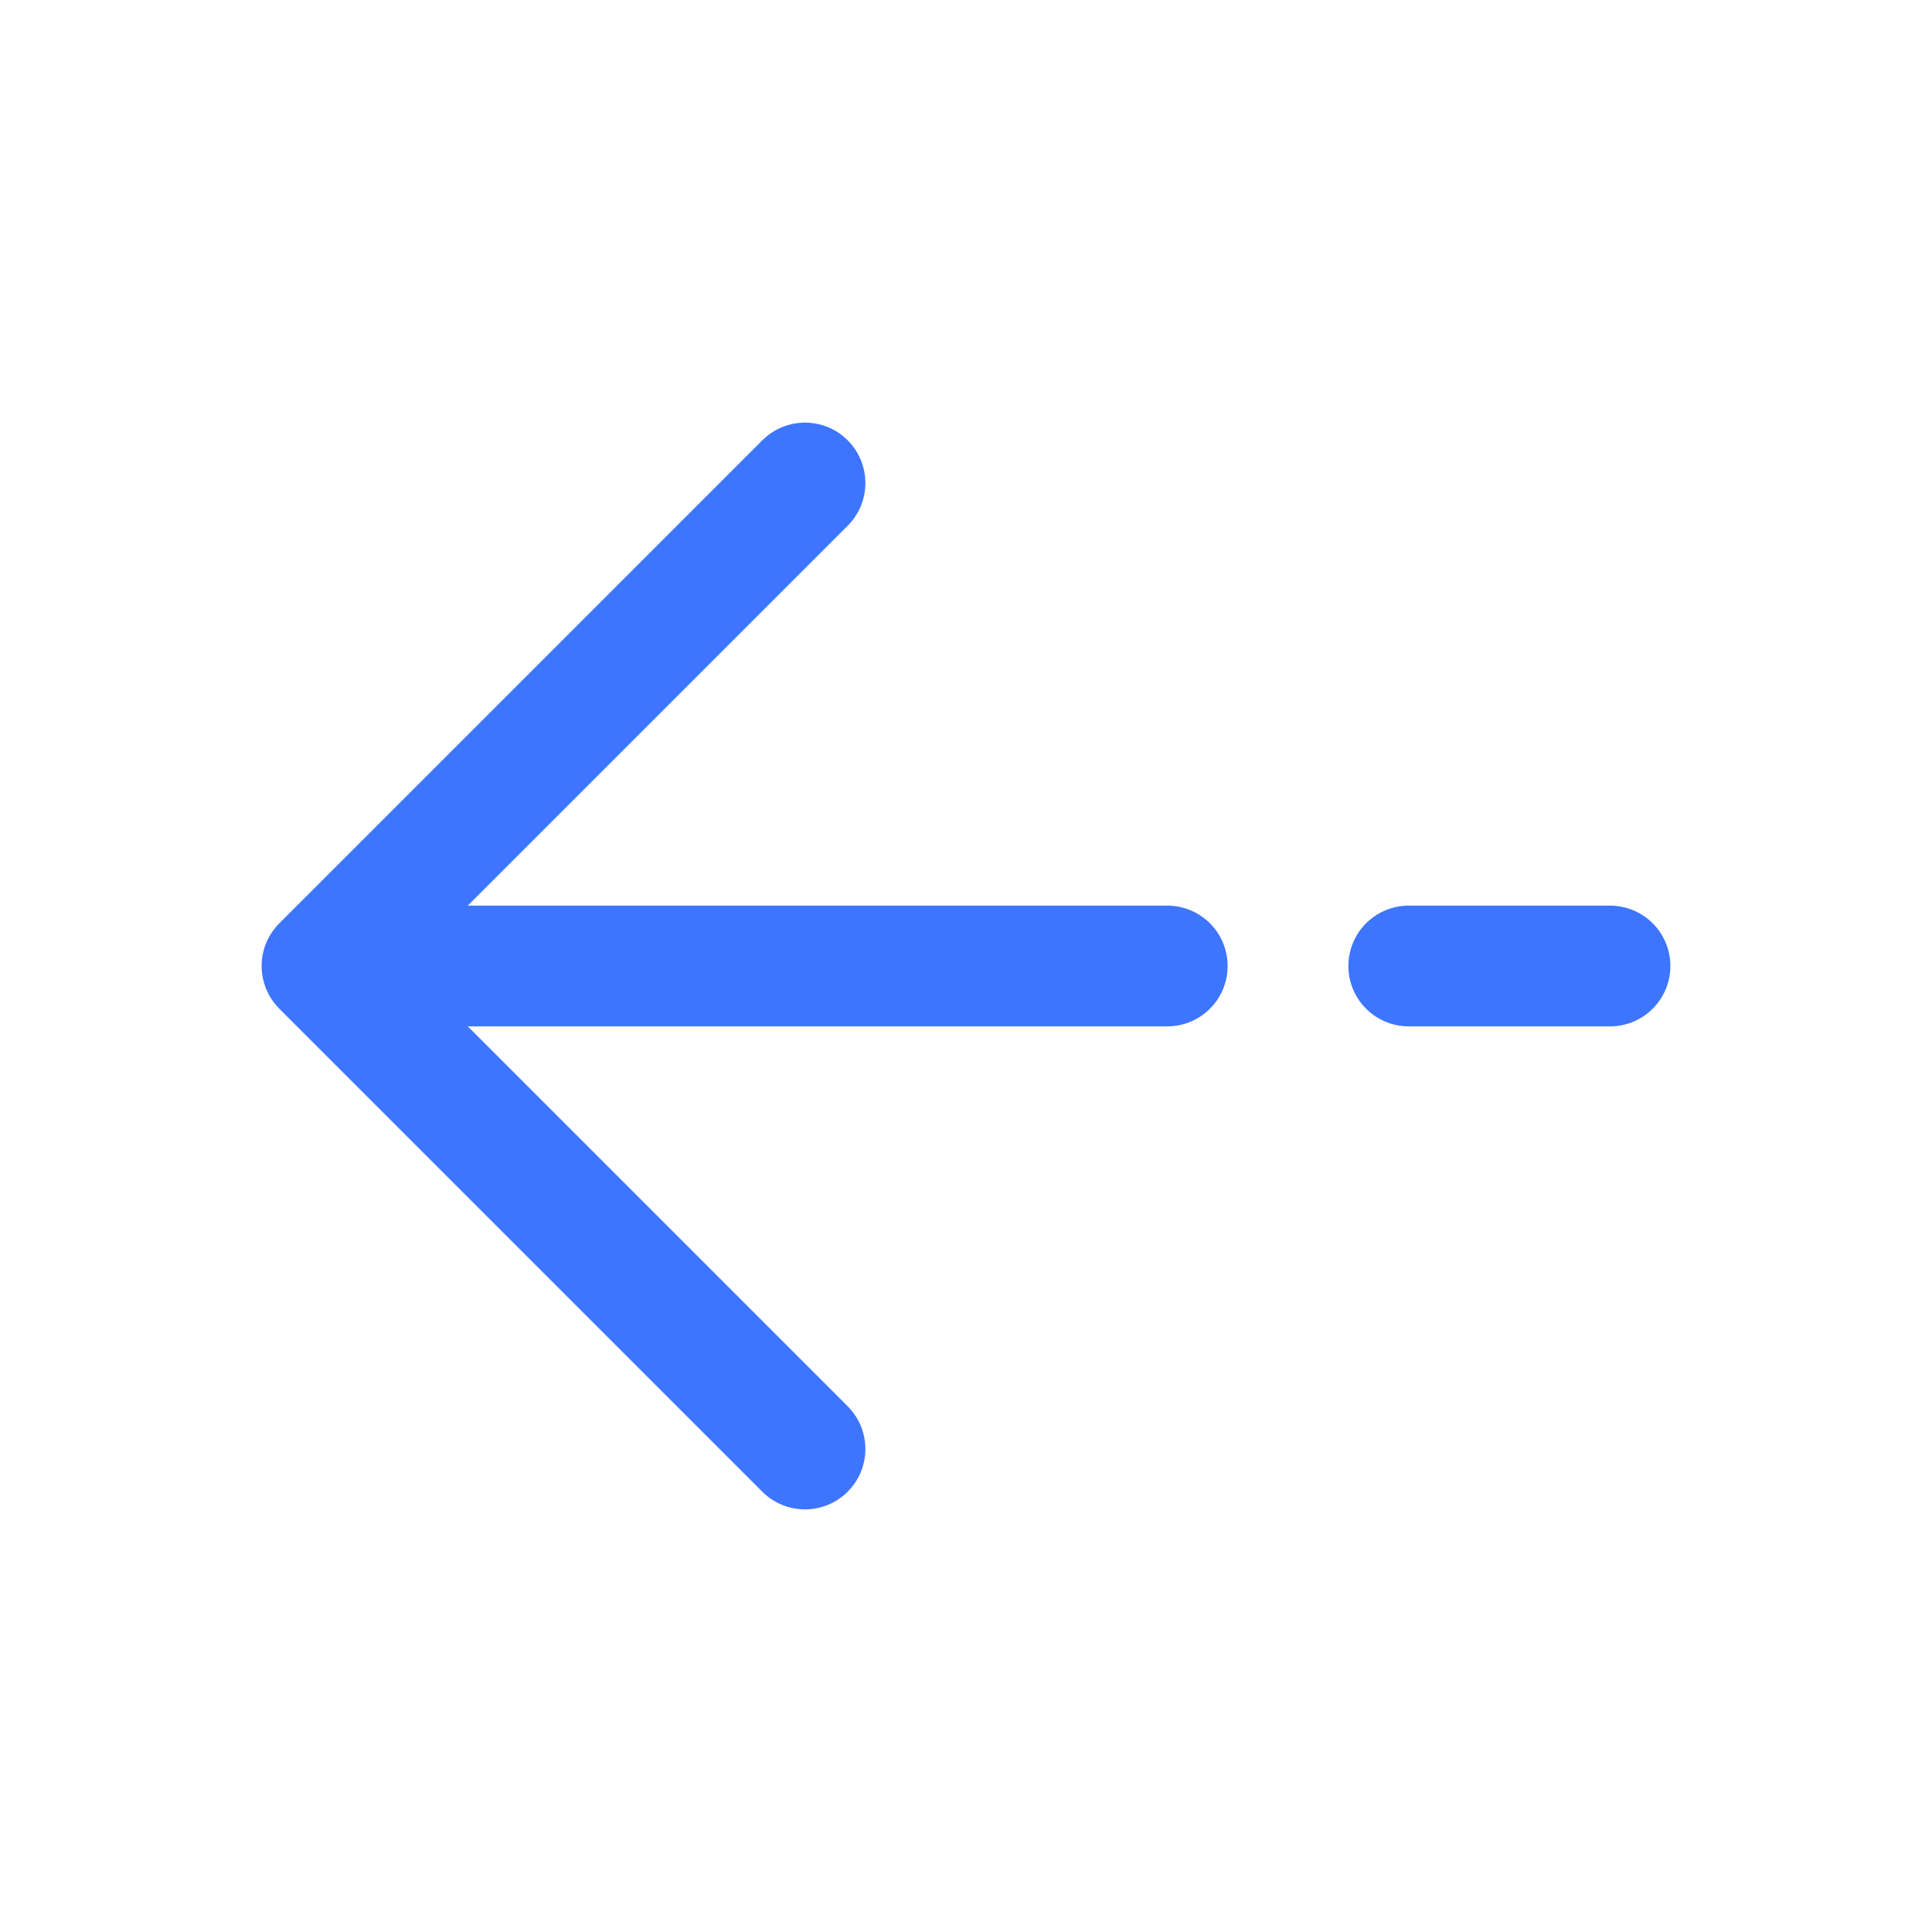 <?xml version="1.0" encoding="UTF-8"?> <svg xmlns="http://www.w3.org/2000/svg" width="800" height="800" viewBox="0 0 800 800" fill="none"><path d="M133.334 400L333.334 200M133.334 400L333.334 600M133.334 400H483.334M666.667 400H583.334" stroke="#3D75FF" stroke-width="50" stroke-linecap="round" stroke-linejoin="round"></path></svg> 